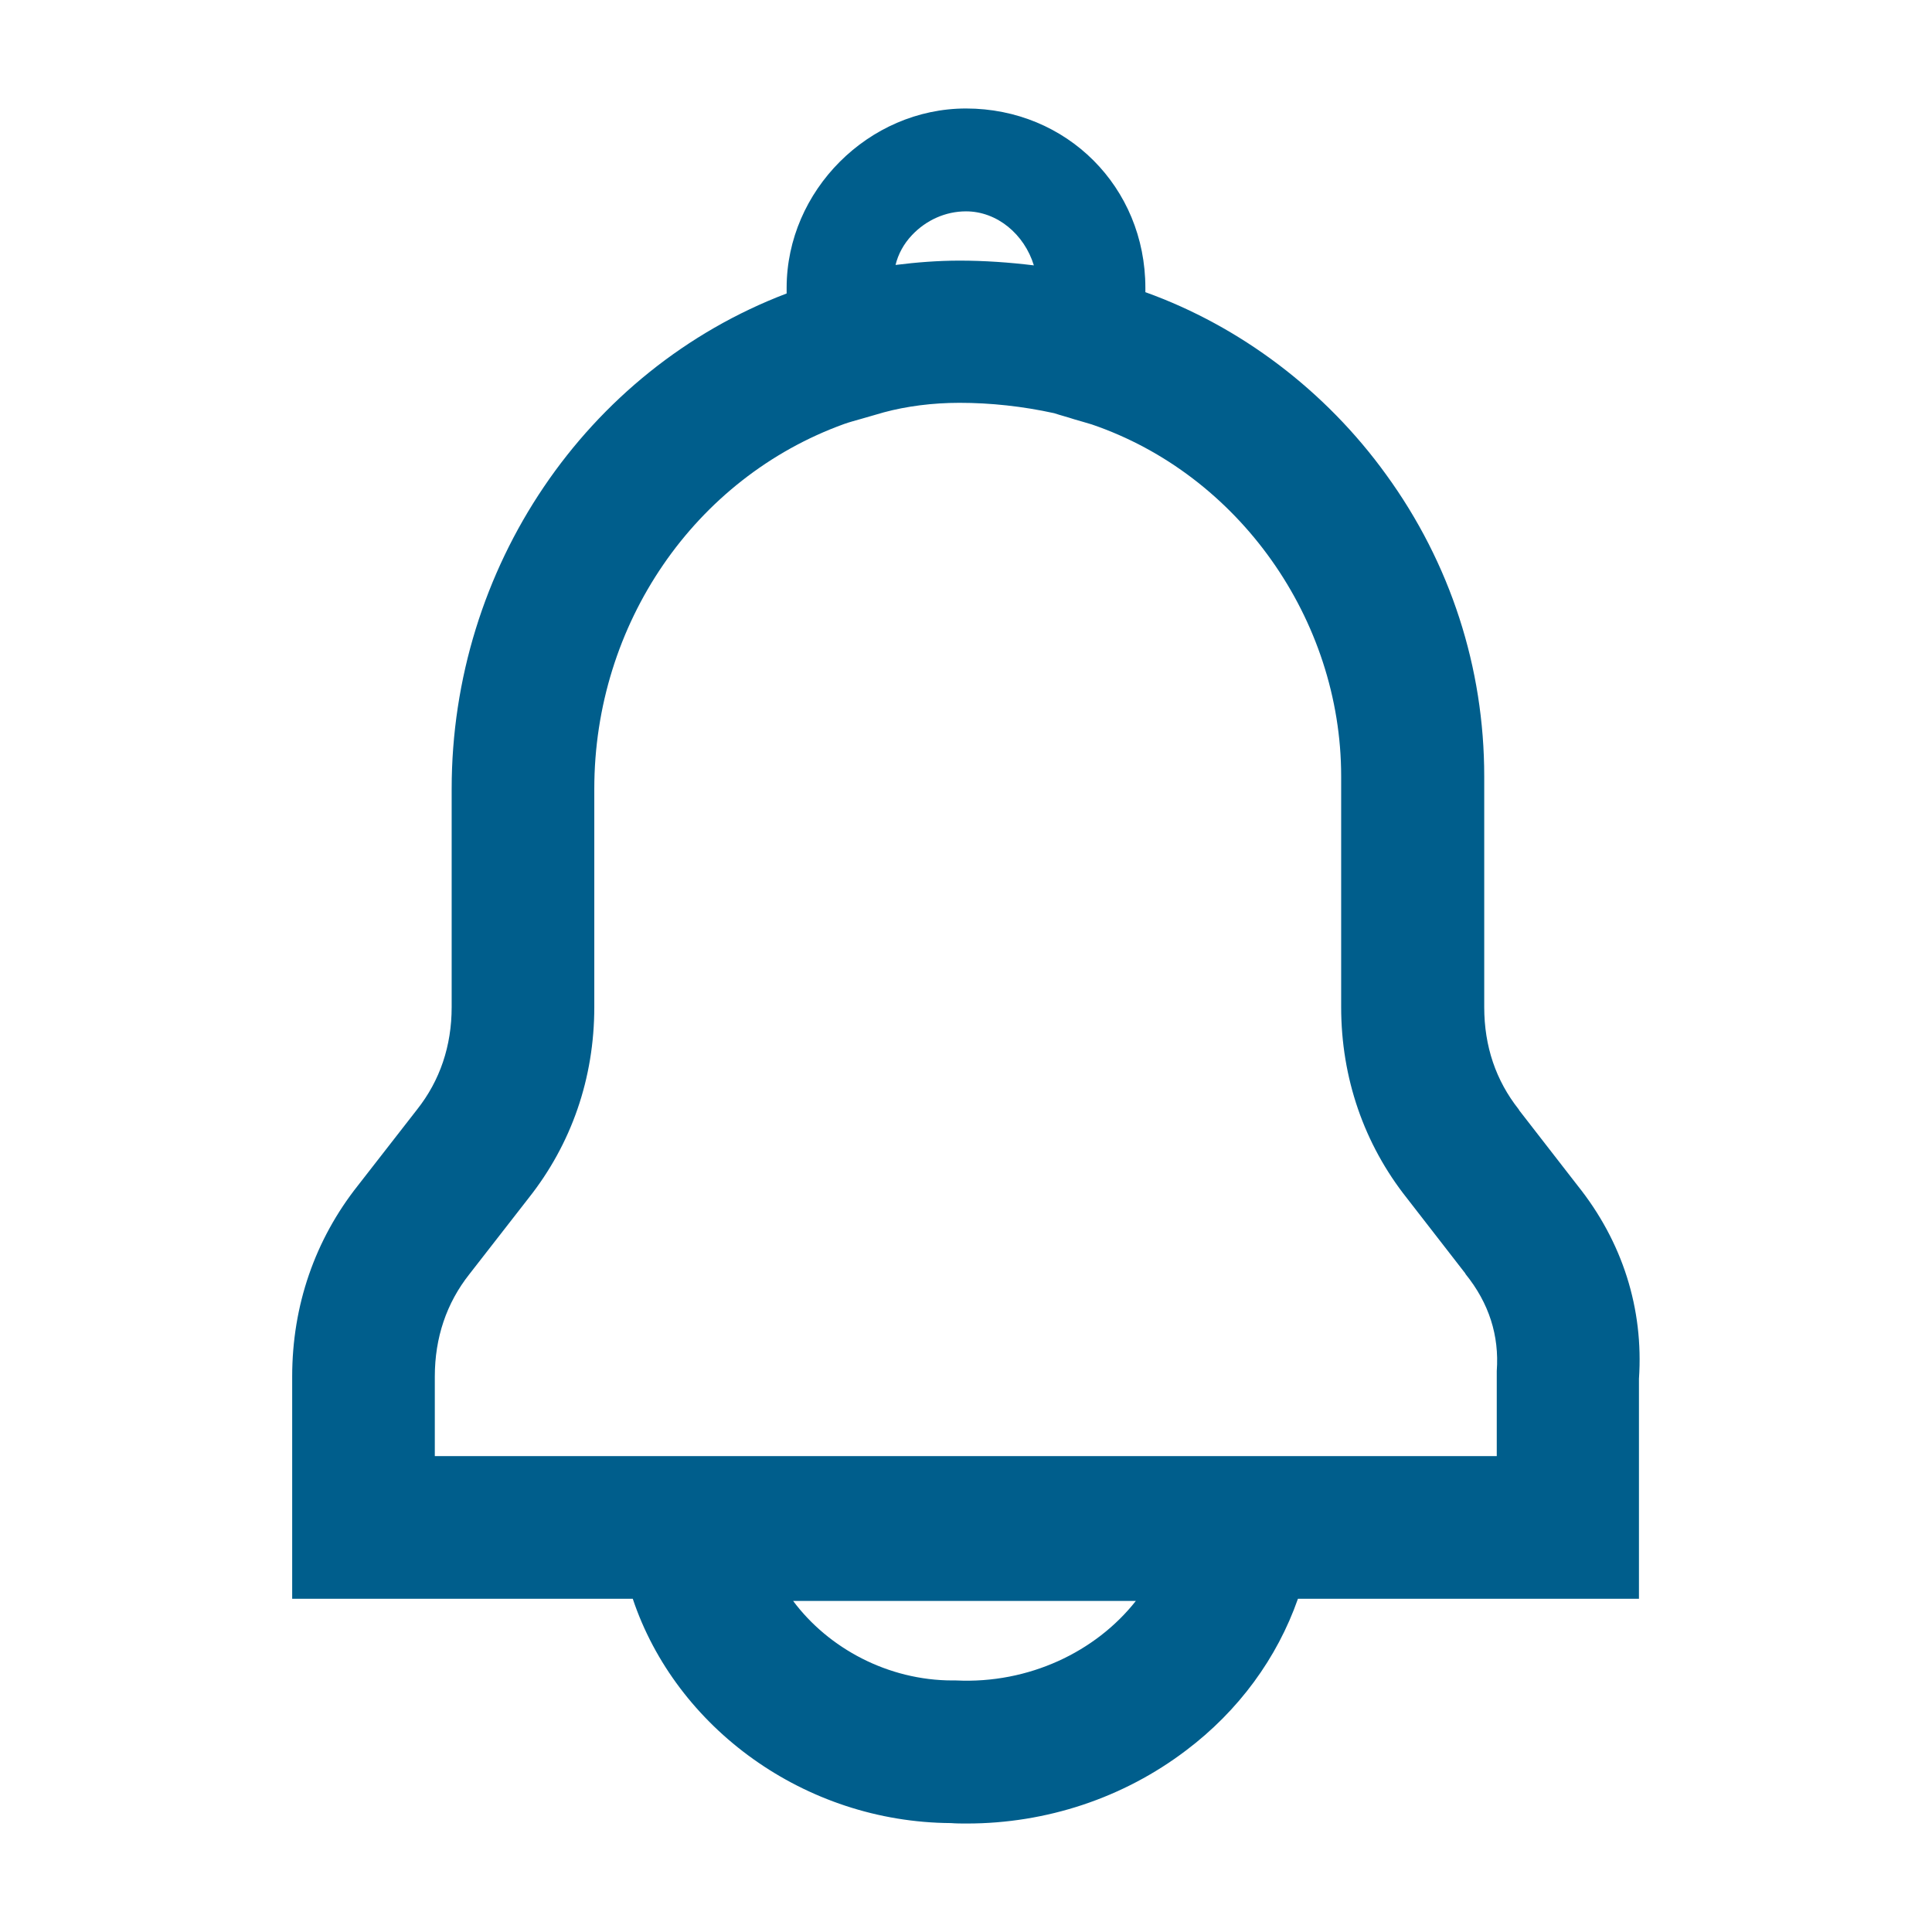 <?xml version="1.0" encoding="utf-8"?>
<!-- Generator: Adobe Illustrator 24.2.2, SVG Export Plug-In . SVG Version: 6.00 Build 0)  -->
<svg version="1.1" id="Layer_1" xmlns="http://www.w3.org/2000/svg" xmlns:xlink="http://www.w3.org/1999/xlink" x="0px" y="0px"
	 width="447px" height="447px" viewBox="0 0 447 447" style="enable-background:new 0 0 447 447;" xml:space="preserve">
<style type="text/css">
	.st0{fill:#005E8C;}
</style>
<path class="st0" d="M365,274.3l-13.5-17.4l-0.1-0.2c-5.3-6.7-8-14.6-8-23.7v-53.4c0-25.1-7.8-49.3-22.7-69.8
	c-14-19.4-33.7-34.3-55.7-42.2l0-0.4l0-0.6c0-23.3-18.2-41.5-41.5-41.5c-22.5,0-41.5,19-41.5,41.5v1.3
	c-46.5,17.7-77.5,63.5-77.5,114.6V233c0,9-2.7,17-8,23.7l-13.7,17.6c-9.9,12.5-15.2,27.7-15.2,44.2v51.4h78.8
	c10,29.9,39.8,51.7,73.6,51.9c1.2,0.1,2.5,0.1,3.7,0.1c18.4,0,36.2-5.9,50.7-16.9c12.2-9.2,21.1-21.4,25.9-35.1h78.9V319
	C380.3,302.8,375.4,287.3,365,274.3z M221.2,388.8l-0.8,0c-14.9,0-28.7-7.4-36.9-18.4h79.3C253.5,382.2,238,389.6,221.2,388.8z
	 M211,54.4c3.3-3.5,7.8-5.5,12.5-5.5c7.2,0,13.5,5.3,15.7,12.5c-5.7-0.7-11.5-1.1-17.2-1.1c-5,0-10,0.4-14.8,1
	C207.8,58.8,209.1,56.4,211,54.4z M346.3,317.2l0,19.7H100.6v-18.4c0-9,2.7-17,8-23.7l13.7-17.6c9.9-12.5,15.2-27.7,15.2-44.2v-50.5
	c0-38.1,23.2-71.9,57.8-84.4c1.1-0.4,2.6-0.8,4-1.2c1.7-0.5,3.5-1,5.2-1.5c5.2-1.4,11.2-2.2,17.5-2.2c7.2,0,14.6,0.8,21.9,2.4
	c1.5,0.5,3.1,0.9,4.6,1.4c1.5,0.4,3,0.9,4.1,1.2c34,11.6,57.7,45.1,57.7,81.4V233c0,16.4,5.3,31.7,15.2,44.2l13.5,17.4l0.1,0.2
	C344.5,301.5,346.9,309,346.3,317.2z"/>
</svg>
